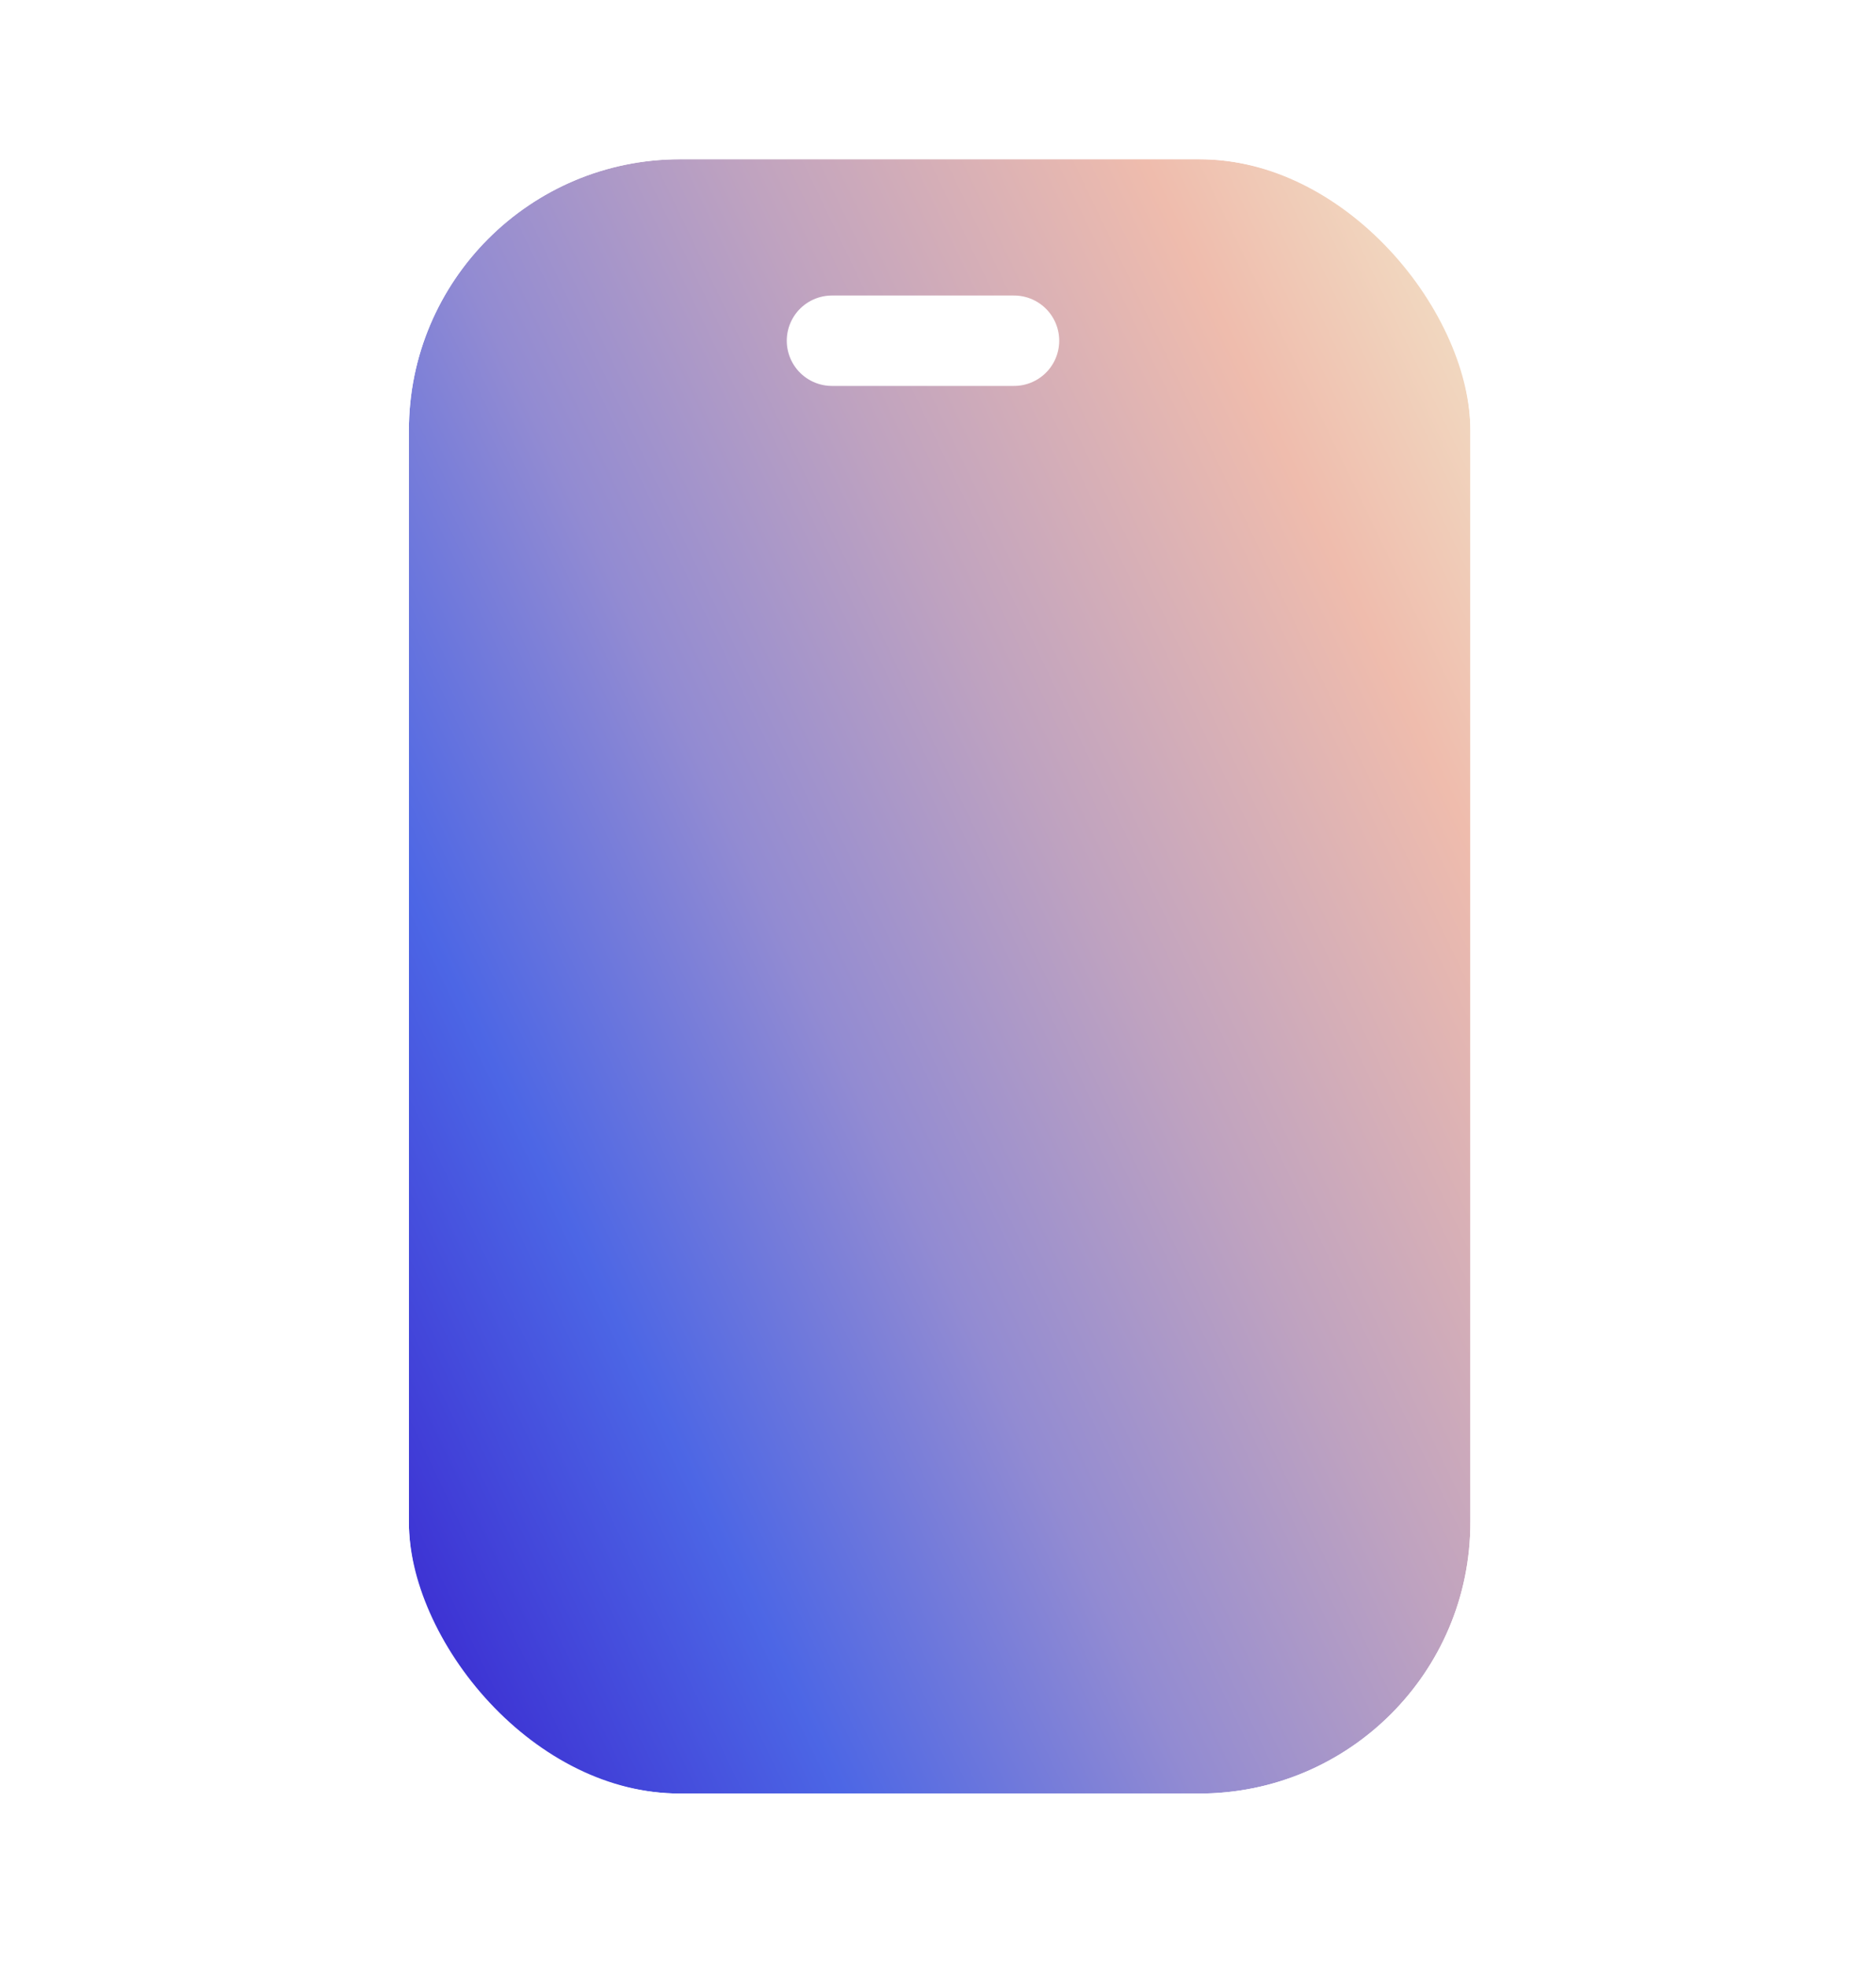 <svg width="83" height="87" viewBox="0 0 83 87" fill="none" xmlns="http://www.w3.org/2000/svg">
<g filter="url(#filter0_d_1120_29223)">
<rect x="18.09" y="6.666" width="46.964" height="72.309" rx="12" fill="url(#paint0_linear_1120_29223)"/>
<rect x="15.621" y="4.196" width="51.902" height="77.247" rx="14.469" stroke="white" stroke-width="4.938"/>
</g>
<path d="M44.863 15.075L36.809 15.075" stroke="white" stroke-width="4" stroke-linecap="round"/>
<defs>
<filter id="filter0_d_1120_29223" x="11.392" y="0.347" width="60.36" height="85.706" filterUnits="userSpaceOnUse" color-interpolation-filters="sRGB">
<feFlood flood-opacity="0" result="BackgroundImageFix"/>
<feColorMatrix in="SourceAlpha" type="matrix" values="0 0 0 0 0 0 0 0 0 0 0 0 0 0 0 0 0 0 127 0" result="hardAlpha"/>
<feOffset dy="0.38"/>
<feGaussianBlur stdDeviation="0.88"/>
<feComposite in2="hardAlpha" operator="out"/>
<feColorMatrix type="matrix" values="0 0 0 0 0 0 0 0 0 0 0 0 0 0 0 0 0 0 0.25 0"/>
<feBlend mode="normal" in2="BackgroundImageFix" result="effect1_dropShadow_1120_29223"/>
<feBlend mode="normal" in="SourceGraphic" in2="effect1_dropShadow_1120_29223" result="shape"/>
</filter>
<linearGradient id="paint0_linear_1120_29223" x1="12.393" y1="59.61" x2="75.786" y2="29.181" gradientUnits="userSpaceOnUse">
<stop stop-color="#3C2FD2"/>
<stop offset="0.2" stop-color="#4C66E5"/>
<stop offset="0.4" stop-color="#928BD2"/>
<stop offset="0.581" stop-color="#BEA2C0"/>
<stop offset="0.816" stop-color="#EFBCAD"/>
<stop offset="1" stop-color="#F2E4C8"/>
</linearGradient>
</defs>
</svg>
